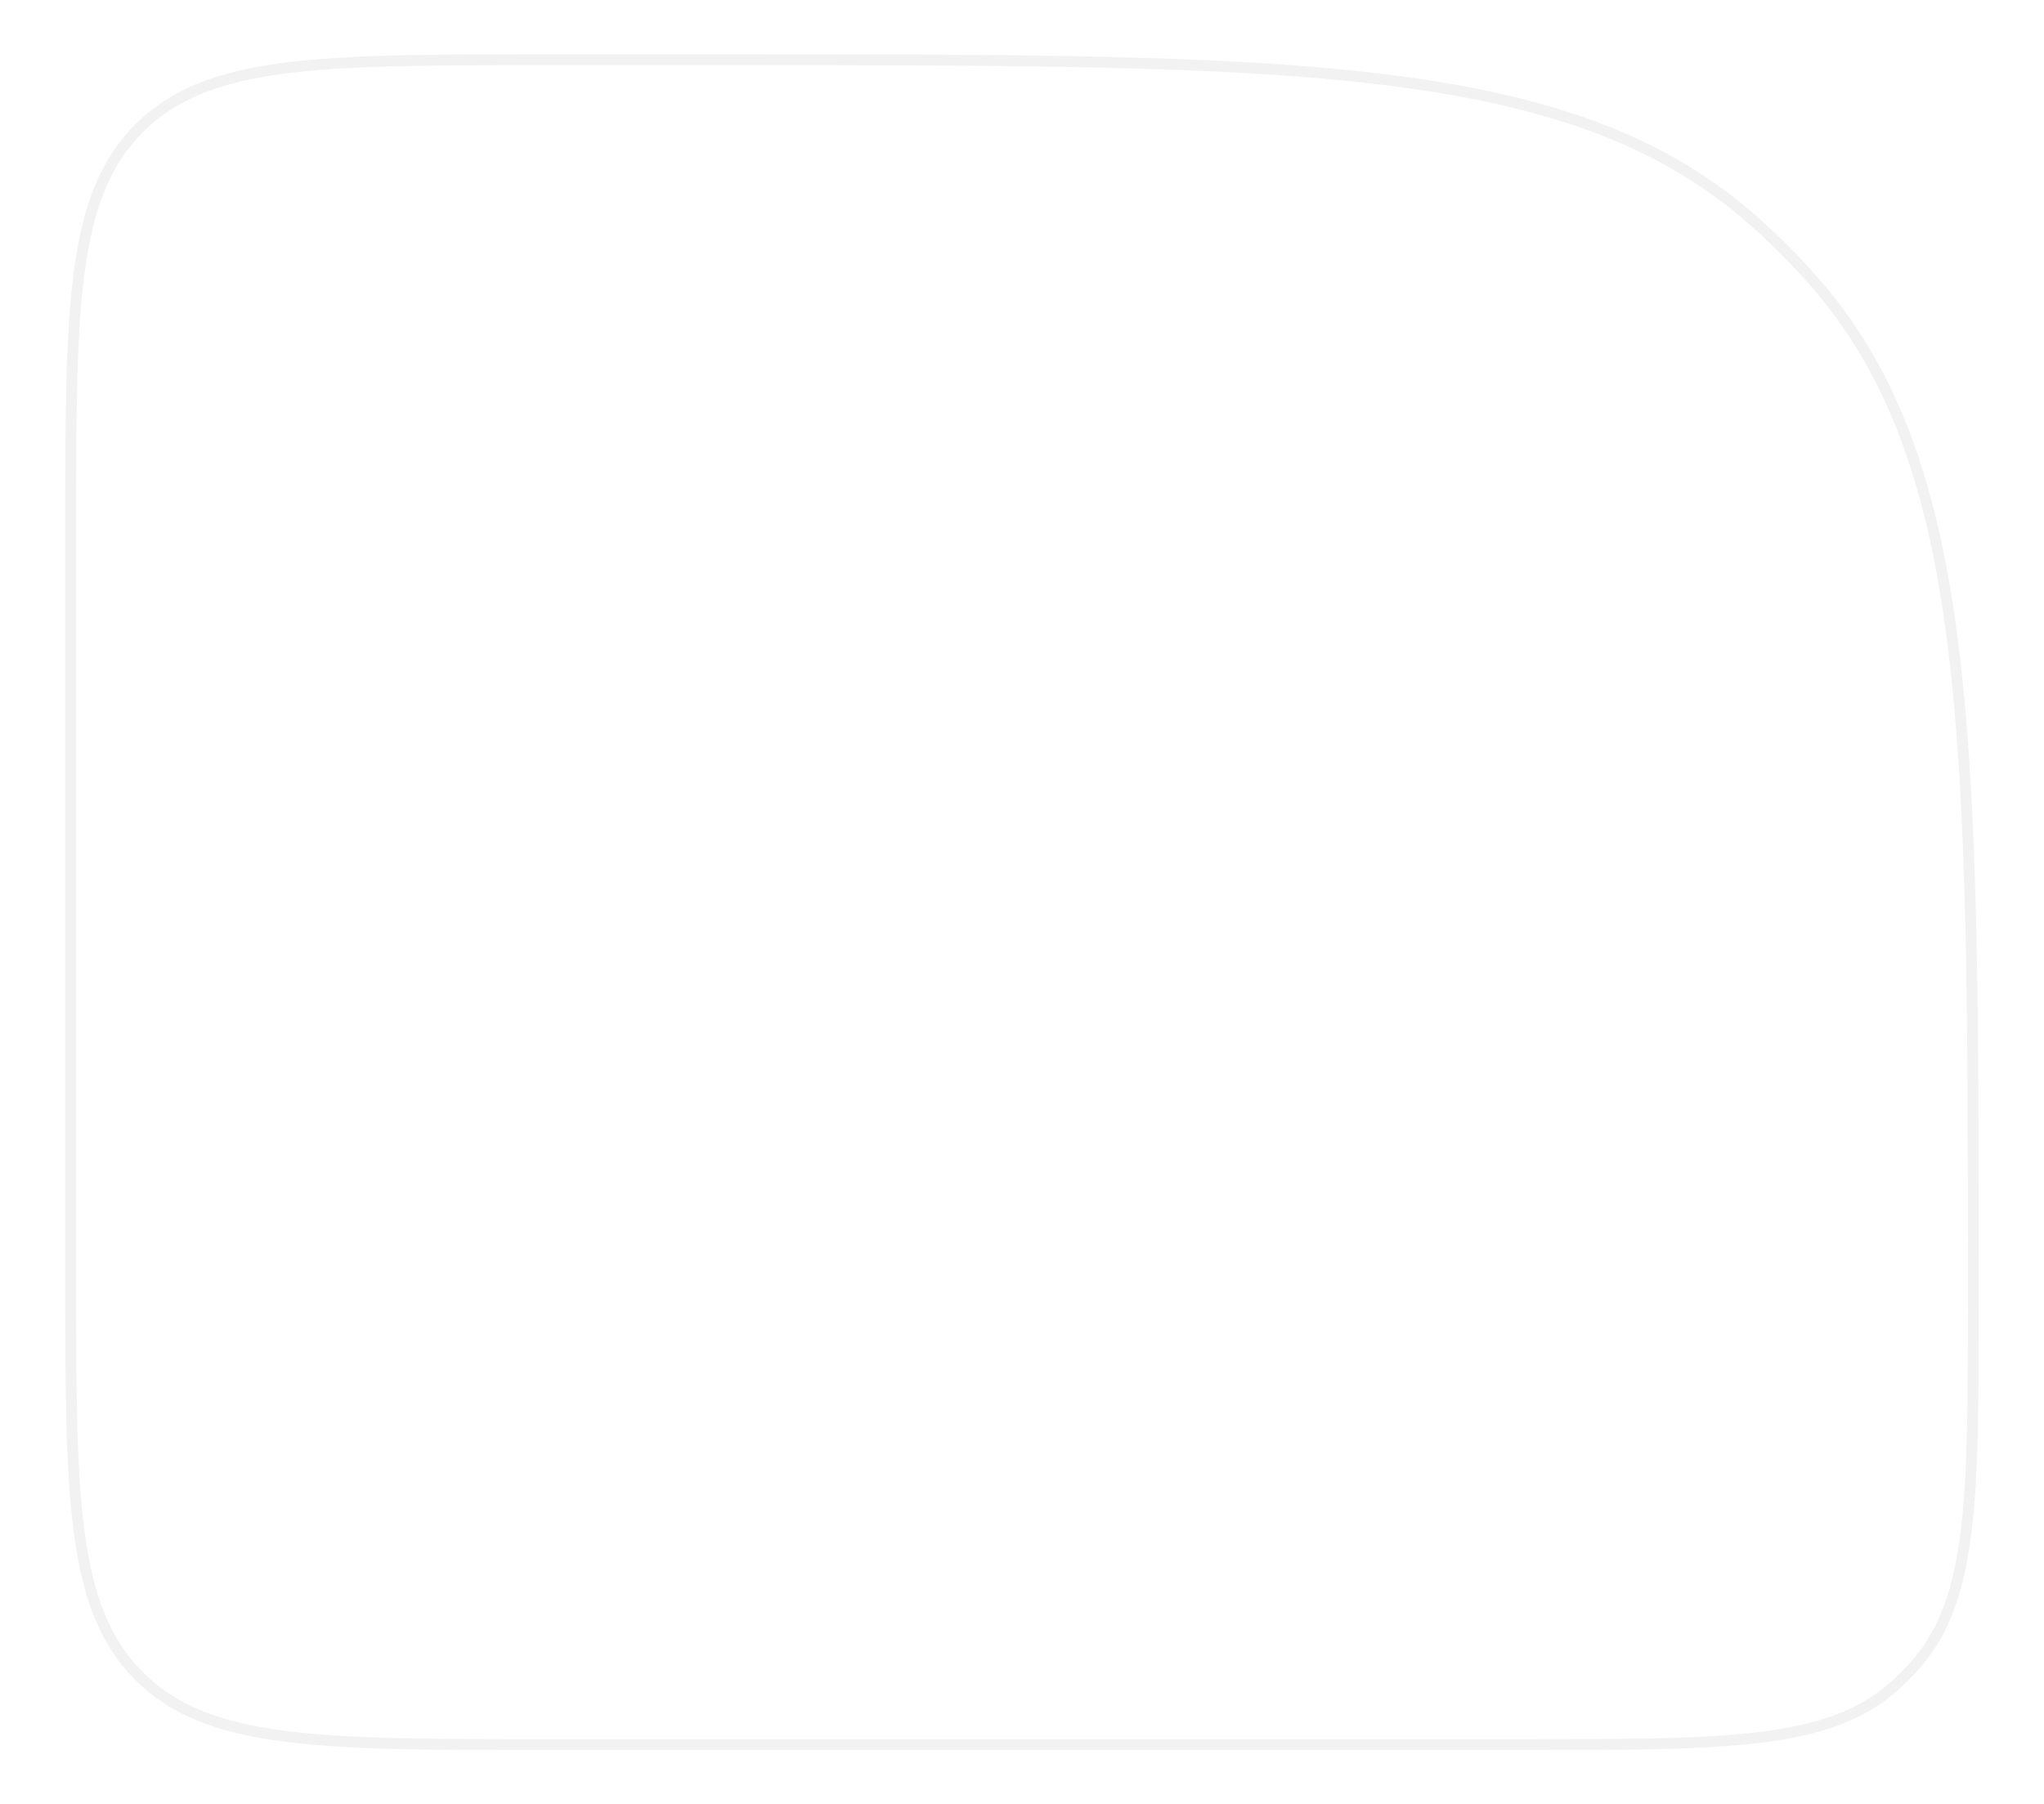 <?xml version="1.0" encoding="UTF-8"?> <svg xmlns="http://www.w3.org/2000/svg" width="188" height="166" viewBox="0 0 188 166" fill="none"><g filter="url(#filter0_b_258_304)"><path d="M0 44C0 23.258 0 12.887 6.444 6.444C12.887 0 23.258 0 44 0H68C124.569 0 152.853 0 170.426 17.574C188 35.147 188 63.431 188 120V122C188 142.742 188 153.113 181.556 159.556C175.113 166 164.742 166 144 166H44C23.258 166 12.887 166 6.444 159.556C0 153.113 0 142.742 0 122V44Z" fill="white" fill-opacity="0.5"></path></g><g filter="url(#filter1_b_258_304)"><path d="M6 49C6 28.258 6 17.887 12.444 11.444C18.887 5 29.258 5 50 5H67.854C118.752 5 144.2 5 161.054 19.45C163.382 21.446 165.554 23.618 167.55 25.946C182 42.8 182 68.249 182 119.146V119.146C182 137.809 182 147.14 176.702 153.32C175.97 154.173 175.173 154.97 174.32 155.702C168.14 161 158.809 161 140.146 161H50C29.258 161 18.887 161 12.444 154.556C6 148.113 6 137.742 6 117V49Z" fill="white" fill-opacity="0.5"></path><path d="M50 5.5H67.854C93.315 5.5 112.366 5.501 127.16 7.303C141.942 9.103 152.407 12.695 160.729 19.83C163.037 21.809 165.191 23.963 167.17 26.271C174.305 34.593 177.897 45.058 179.697 59.84C181.499 74.634 181.5 93.685 181.5 119.146C181.5 128.49 181.499 135.453 180.841 140.854C180.185 146.243 178.881 150.01 176.322 152.994C175.607 153.829 174.829 154.607 173.994 155.322C171.01 157.881 167.243 159.185 161.854 159.841C156.453 160.499 149.49 160.5 140.146 160.5H50C39.615 160.5 31.877 160.499 25.927 159.699C19.991 158.901 15.911 157.316 12.797 154.203C9.684 151.089 8.099 147.009 7.301 141.073C6.501 135.124 6.5 127.385 6.5 117V49C6.5 38.615 6.501 30.877 7.301 24.927C8.099 18.991 9.684 14.911 12.797 11.797C15.911 8.684 19.991 7.099 25.927 6.301C31.877 5.501 39.615 5.5 50 5.5Z" stroke="#F2F2F2"></path></g><defs><filter id="filter0_b_258_304" x="-4.8" y="-4.8" width="197.6" height="175.6" filterUnits="userSpaceOnUse" color-interpolation-filters="sRGB"><feFlood flood-opacity="0" result="BackgroundImageFix"></feFlood><feGaussianBlur in="BackgroundImageFix" stdDeviation="2.4"></feGaussianBlur><feComposite in2="SourceAlpha" operator="in" result="effect1_backgroundBlur_258_304"></feComposite><feBlend mode="normal" in="SourceGraphic" in2="effect1_backgroundBlur_258_304" result="shape"></feBlend></filter><filter id="filter1_b_258_304" x="1.2" y="0.2" width="185.6" height="165.6" filterUnits="userSpaceOnUse" color-interpolation-filters="sRGB"><feFlood flood-opacity="0" result="BackgroundImageFix"></feFlood><feGaussianBlur in="BackgroundImageFix" stdDeviation="2.4"></feGaussianBlur><feComposite in2="SourceAlpha" operator="in" result="effect1_backgroundBlur_258_304"></feComposite><feBlend mode="normal" in="SourceGraphic" in2="effect1_backgroundBlur_258_304" result="shape"></feBlend></filter></defs></svg> 